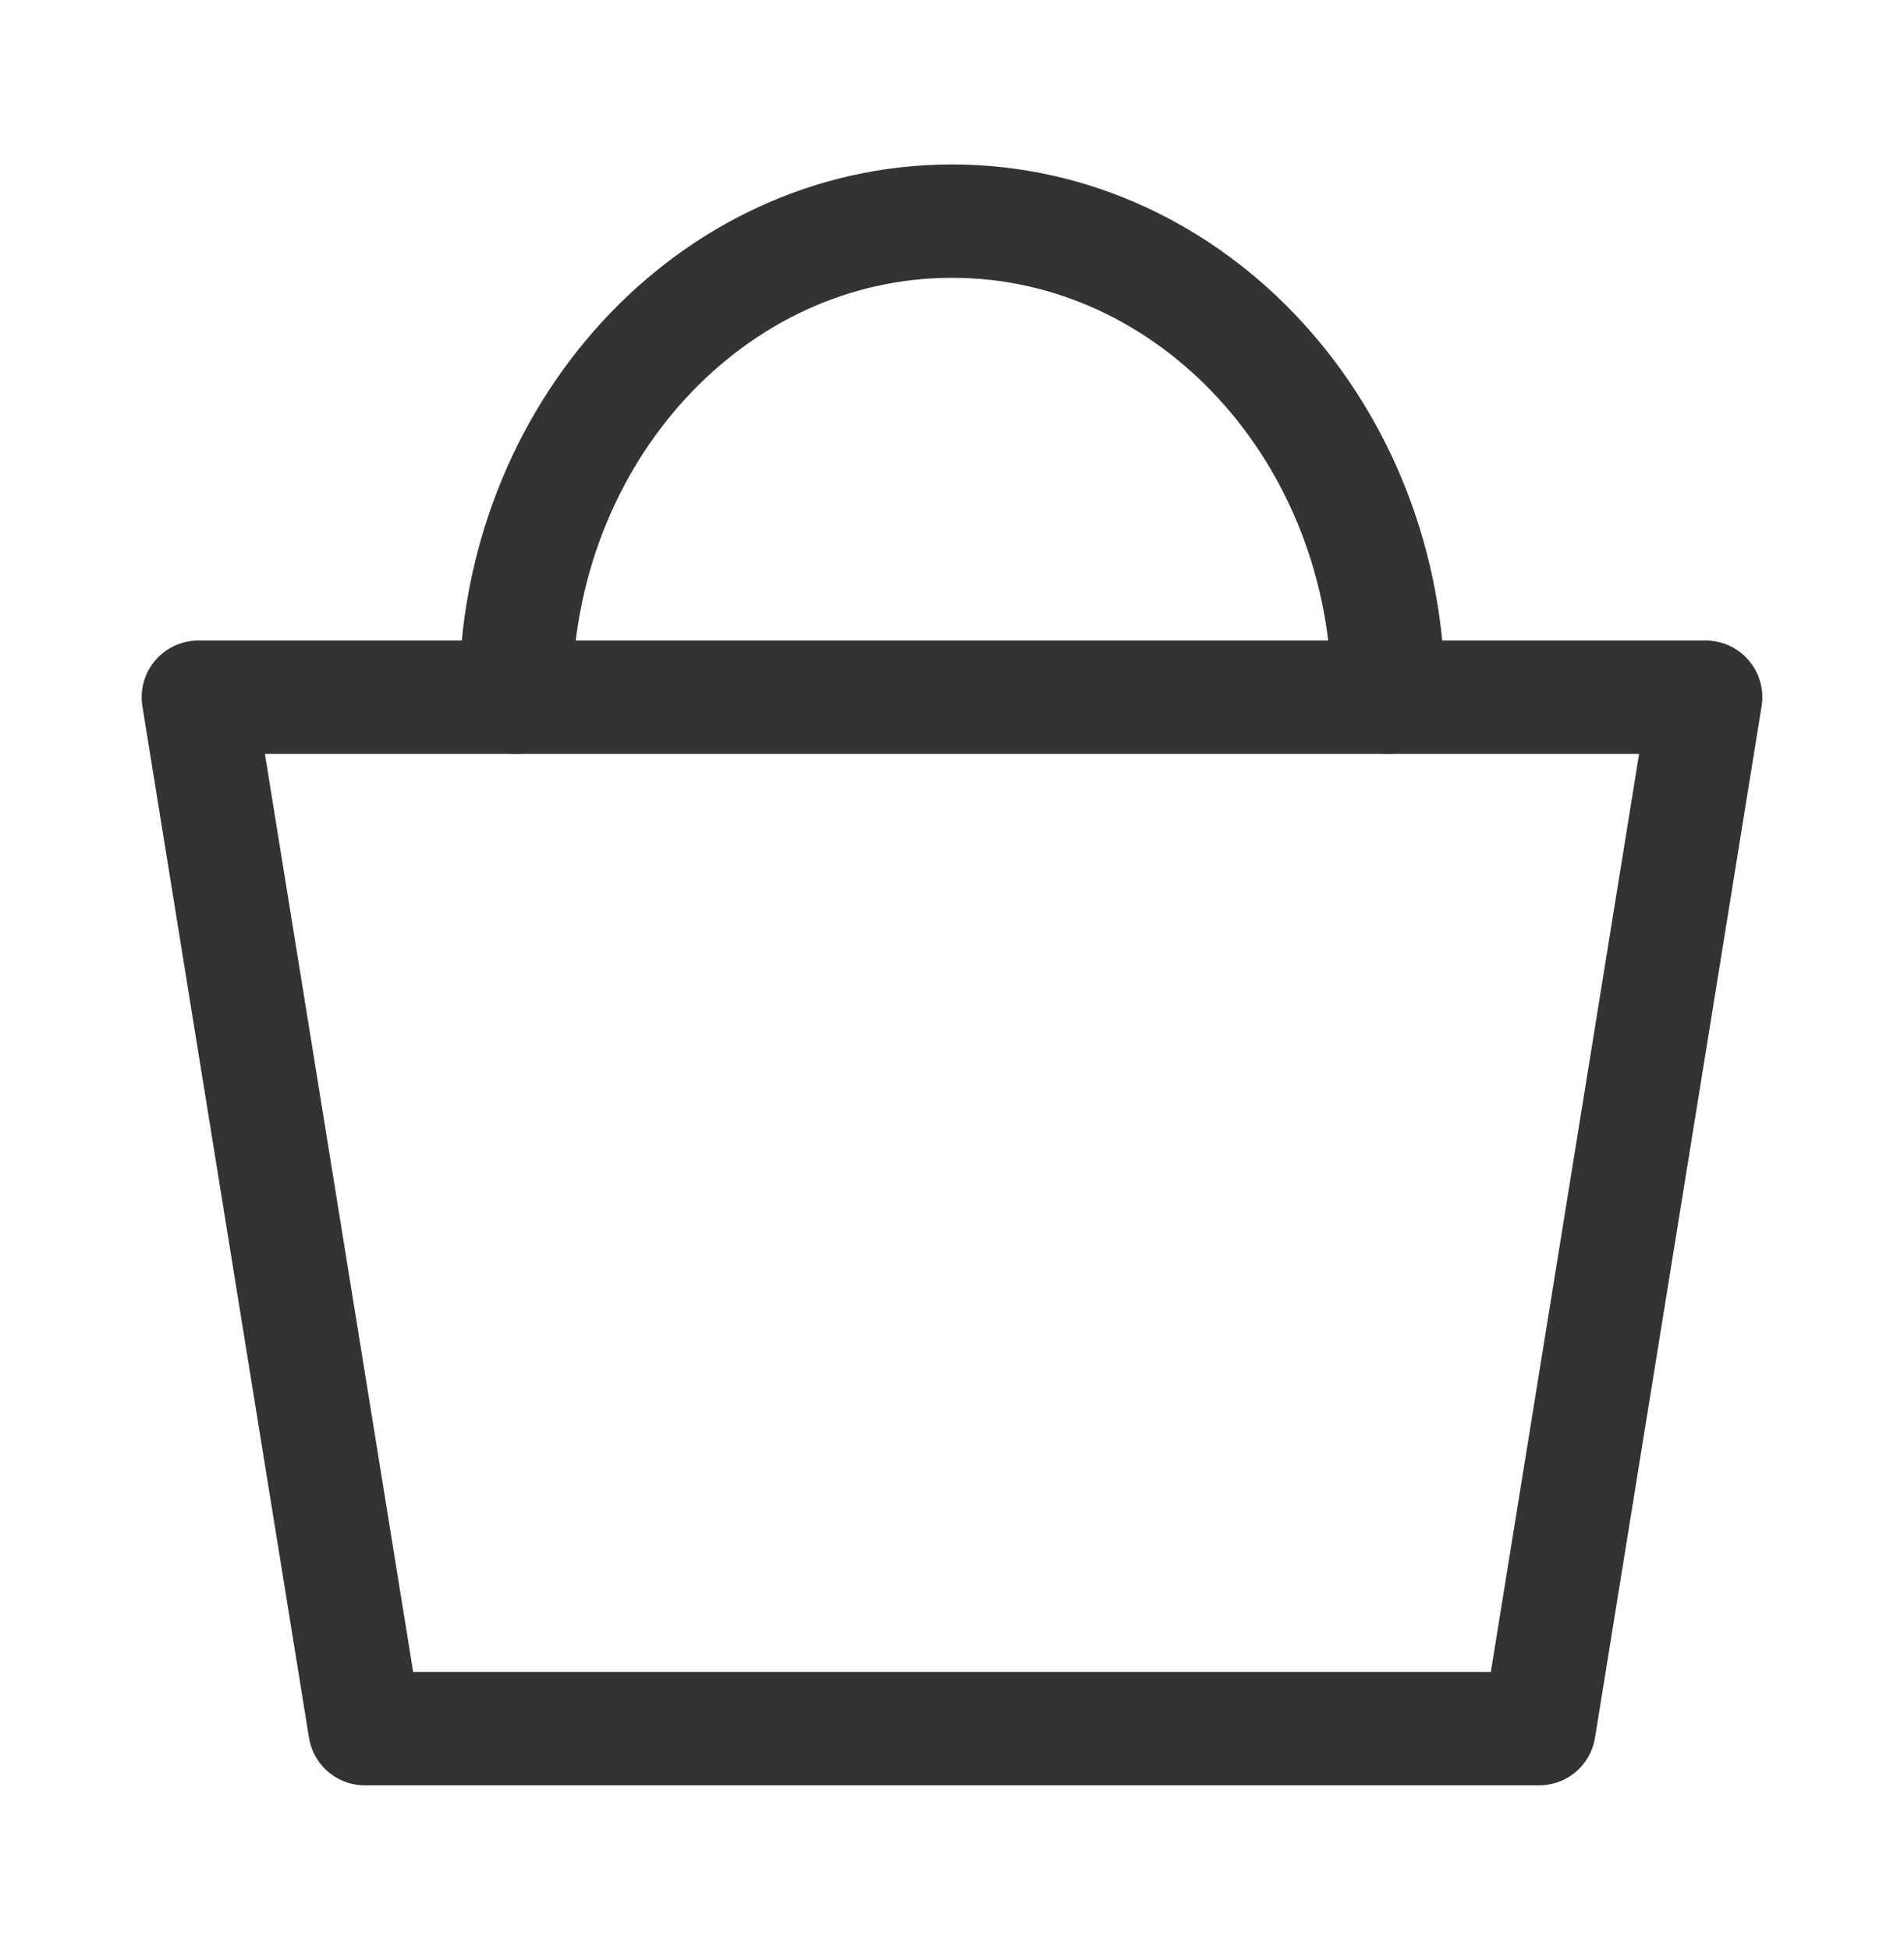 <svg width="42" height="43" viewBox="0 0 42 43" fill="none" xmlns="http://www.w3.org/2000/svg">
<path d="M4.375 15.377H37.625L33.95 38.127H8.05L4.375 15.377Z" stroke="#333333" stroke-width="2.5" stroke-linecap="round" stroke-linejoin="round"/>
<path d="M30.625 15.377C30.625 9.578 26.316 4.877 21 4.877C15.684 4.877 11.375 9.578 11.375 15.377" stroke="#333333" stroke-width="2.5" stroke-linecap="round" stroke-linejoin="round"/>
</svg>

